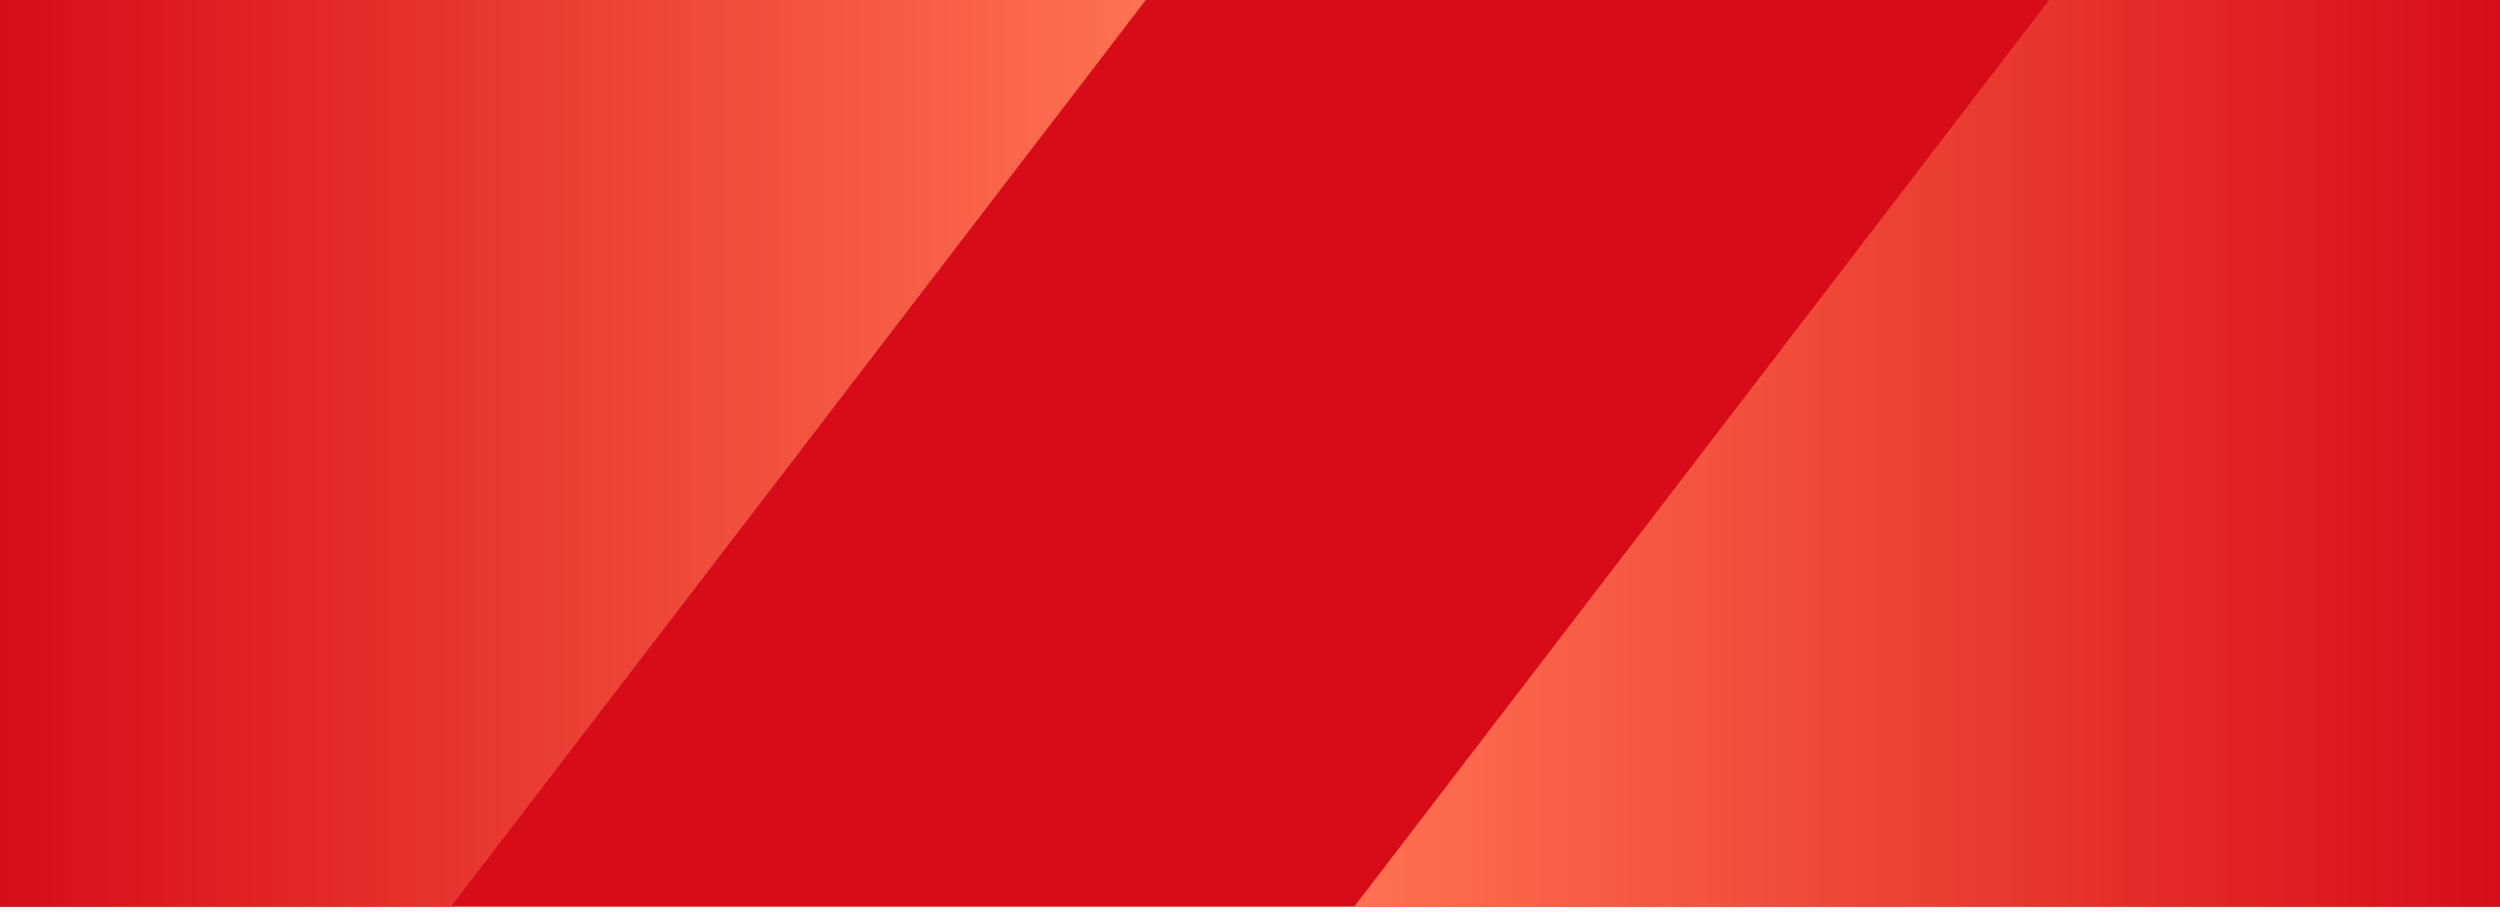 <svg width="320" height="117" viewBox="0 0 320 117" fill="none" xmlns="http://www.w3.org/2000/svg">
<rect width="320" height="116.053" fill="#D70C18"/>
<g style="mix-blend-mode:multiply">
<path d="M320 116.053L173.333 116.053L262.279 0L320 0L320 116.053Z" fill="url(#paint0_linear_6268_7757)"/>
</g>
<g style="mix-blend-mode:multiply">
<path d="M0 0L146.667 1.95343e-05L57.721 116.053L1.87648e-06 116.053L0 0Z" fill="url(#paint1_linear_6268_7757)"/>
</g>
<defs>
<linearGradient id="paint0_linear_6268_7757" x1="173.333" y1="58.027" x2="320" y2="58.027" gradientUnits="userSpaceOnUse">
<stop stop-color="#FF7250"/>
<stop offset="1" stop-color="#D70C18"/>
</linearGradient>
<linearGradient id="paint1_linear_6268_7757" x1="146.667" y1="58.027" x2="0" y2="58.027" gradientUnits="userSpaceOnUse">
<stop stop-color="#FF7250"/>
<stop offset="1" stop-color="#D70C18"/>
</linearGradient>
</defs>
</svg>

